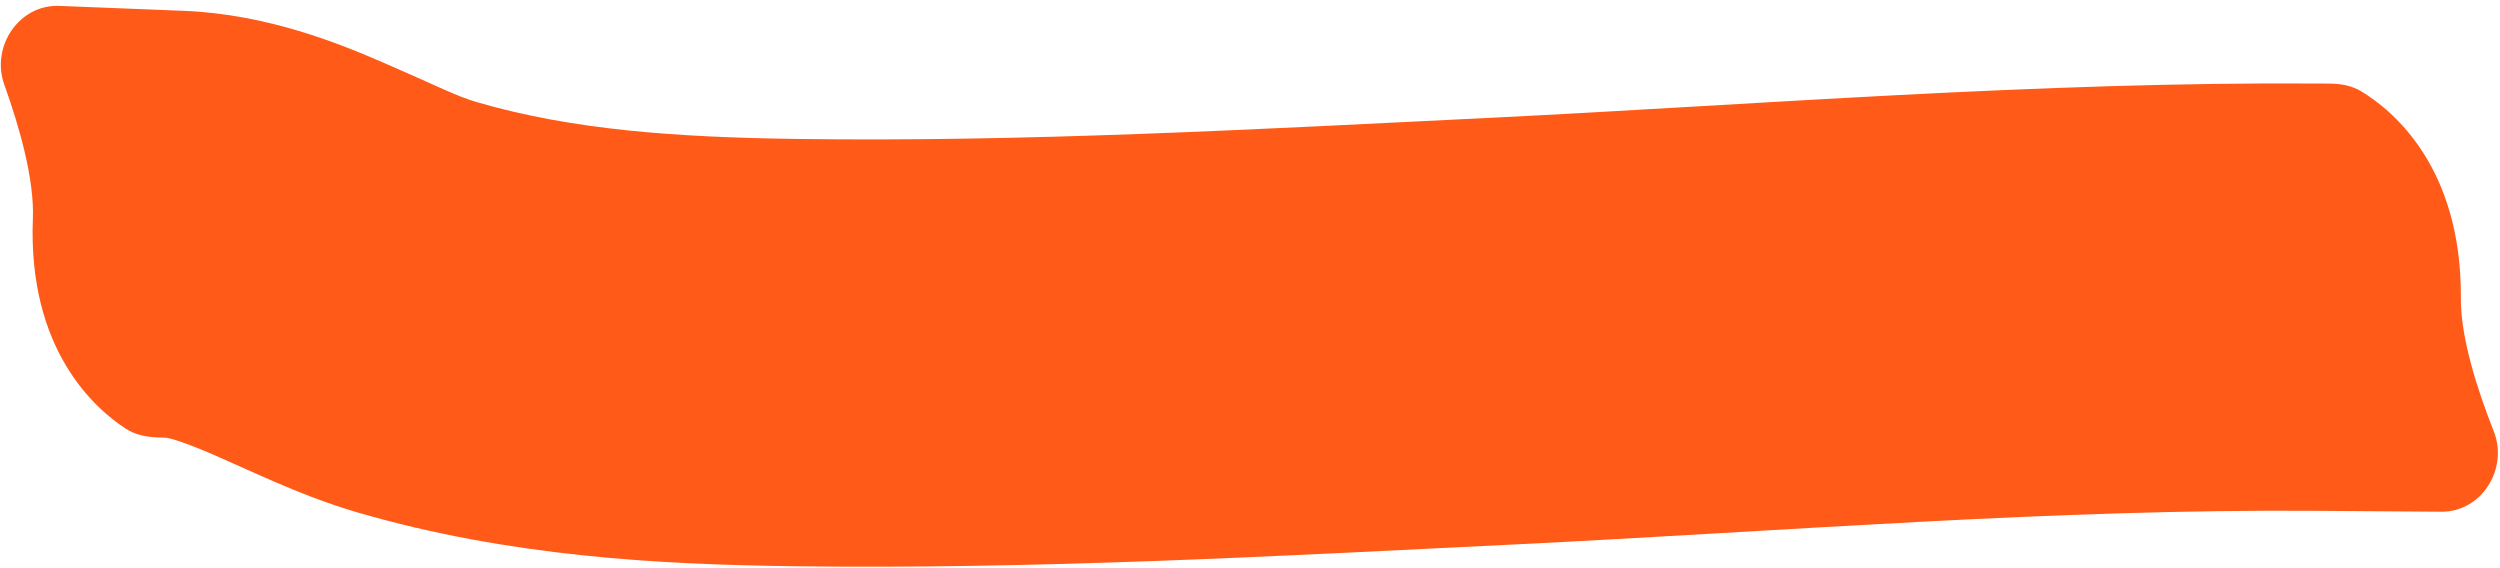<?xml version="1.0" encoding="UTF-8"?> <svg xmlns="http://www.w3.org/2000/svg" width="392" height="89" viewBox="0 0 392 89" fill="none"> <path d="M28.796 1.697L26.145 68.644L24.55 68.581C22.84 68.513 21.145 68.142 19.709 67.211C14.942 64.116 4.339 54.882 5.155 34.287C5.396 28.181 3.106 20.05 0.675 13.279C-1.464 7.324 2.971 0.674 9.294 0.925L28.796 1.697ZM65.58 48.231L74.899 16.053L65.58 48.231ZM124.511 55.283L124.971 21.787L124.511 55.283ZM235.322 51.934L236.966 85.394L235.322 51.934ZM363.287 80.097L363.771 13.099L365.368 13.111C367.079 13.123 368.785 13.44 370.25 14.324C375.115 17.263 386.011 26.149 385.862 46.76C385.818 52.87 388.37 60.923 391.018 67.612C393.349 73.494 389.132 80.284 382.803 80.238L363.287 80.097ZM28.796 1.697C41.965 2.218 53.317 6.879 60.097 9.815C68.938 13.643 71.464 15.059 74.899 16.053L56.261 80.409C51.2 78.943 46.608 77.078 42.995 75.52C41.161 74.729 39.364 73.922 37.815 73.226C36.191 72.497 34.819 71.881 33.474 71.298C27.53 68.725 25.984 68.638 26.145 68.644L28.796 1.697ZM74.899 16.053C89.728 20.348 105.748 21.523 124.971 21.787L124.051 88.78C103.36 88.496 79.999 87.283 56.261 80.409L74.899 16.053ZM124.971 21.787C160.633 22.276 196.4 20.307 233.678 18.475L236.966 85.394C200.466 87.188 162.293 89.306 124.051 88.78L124.971 21.787ZM233.678 18.475C274.886 16.45 319.746 12.781 363.771 13.099L363.287 80.097C321.766 79.798 281.203 83.22 236.966 85.394L233.678 18.475Z" fill="#FF5A18"></path> </svg> 